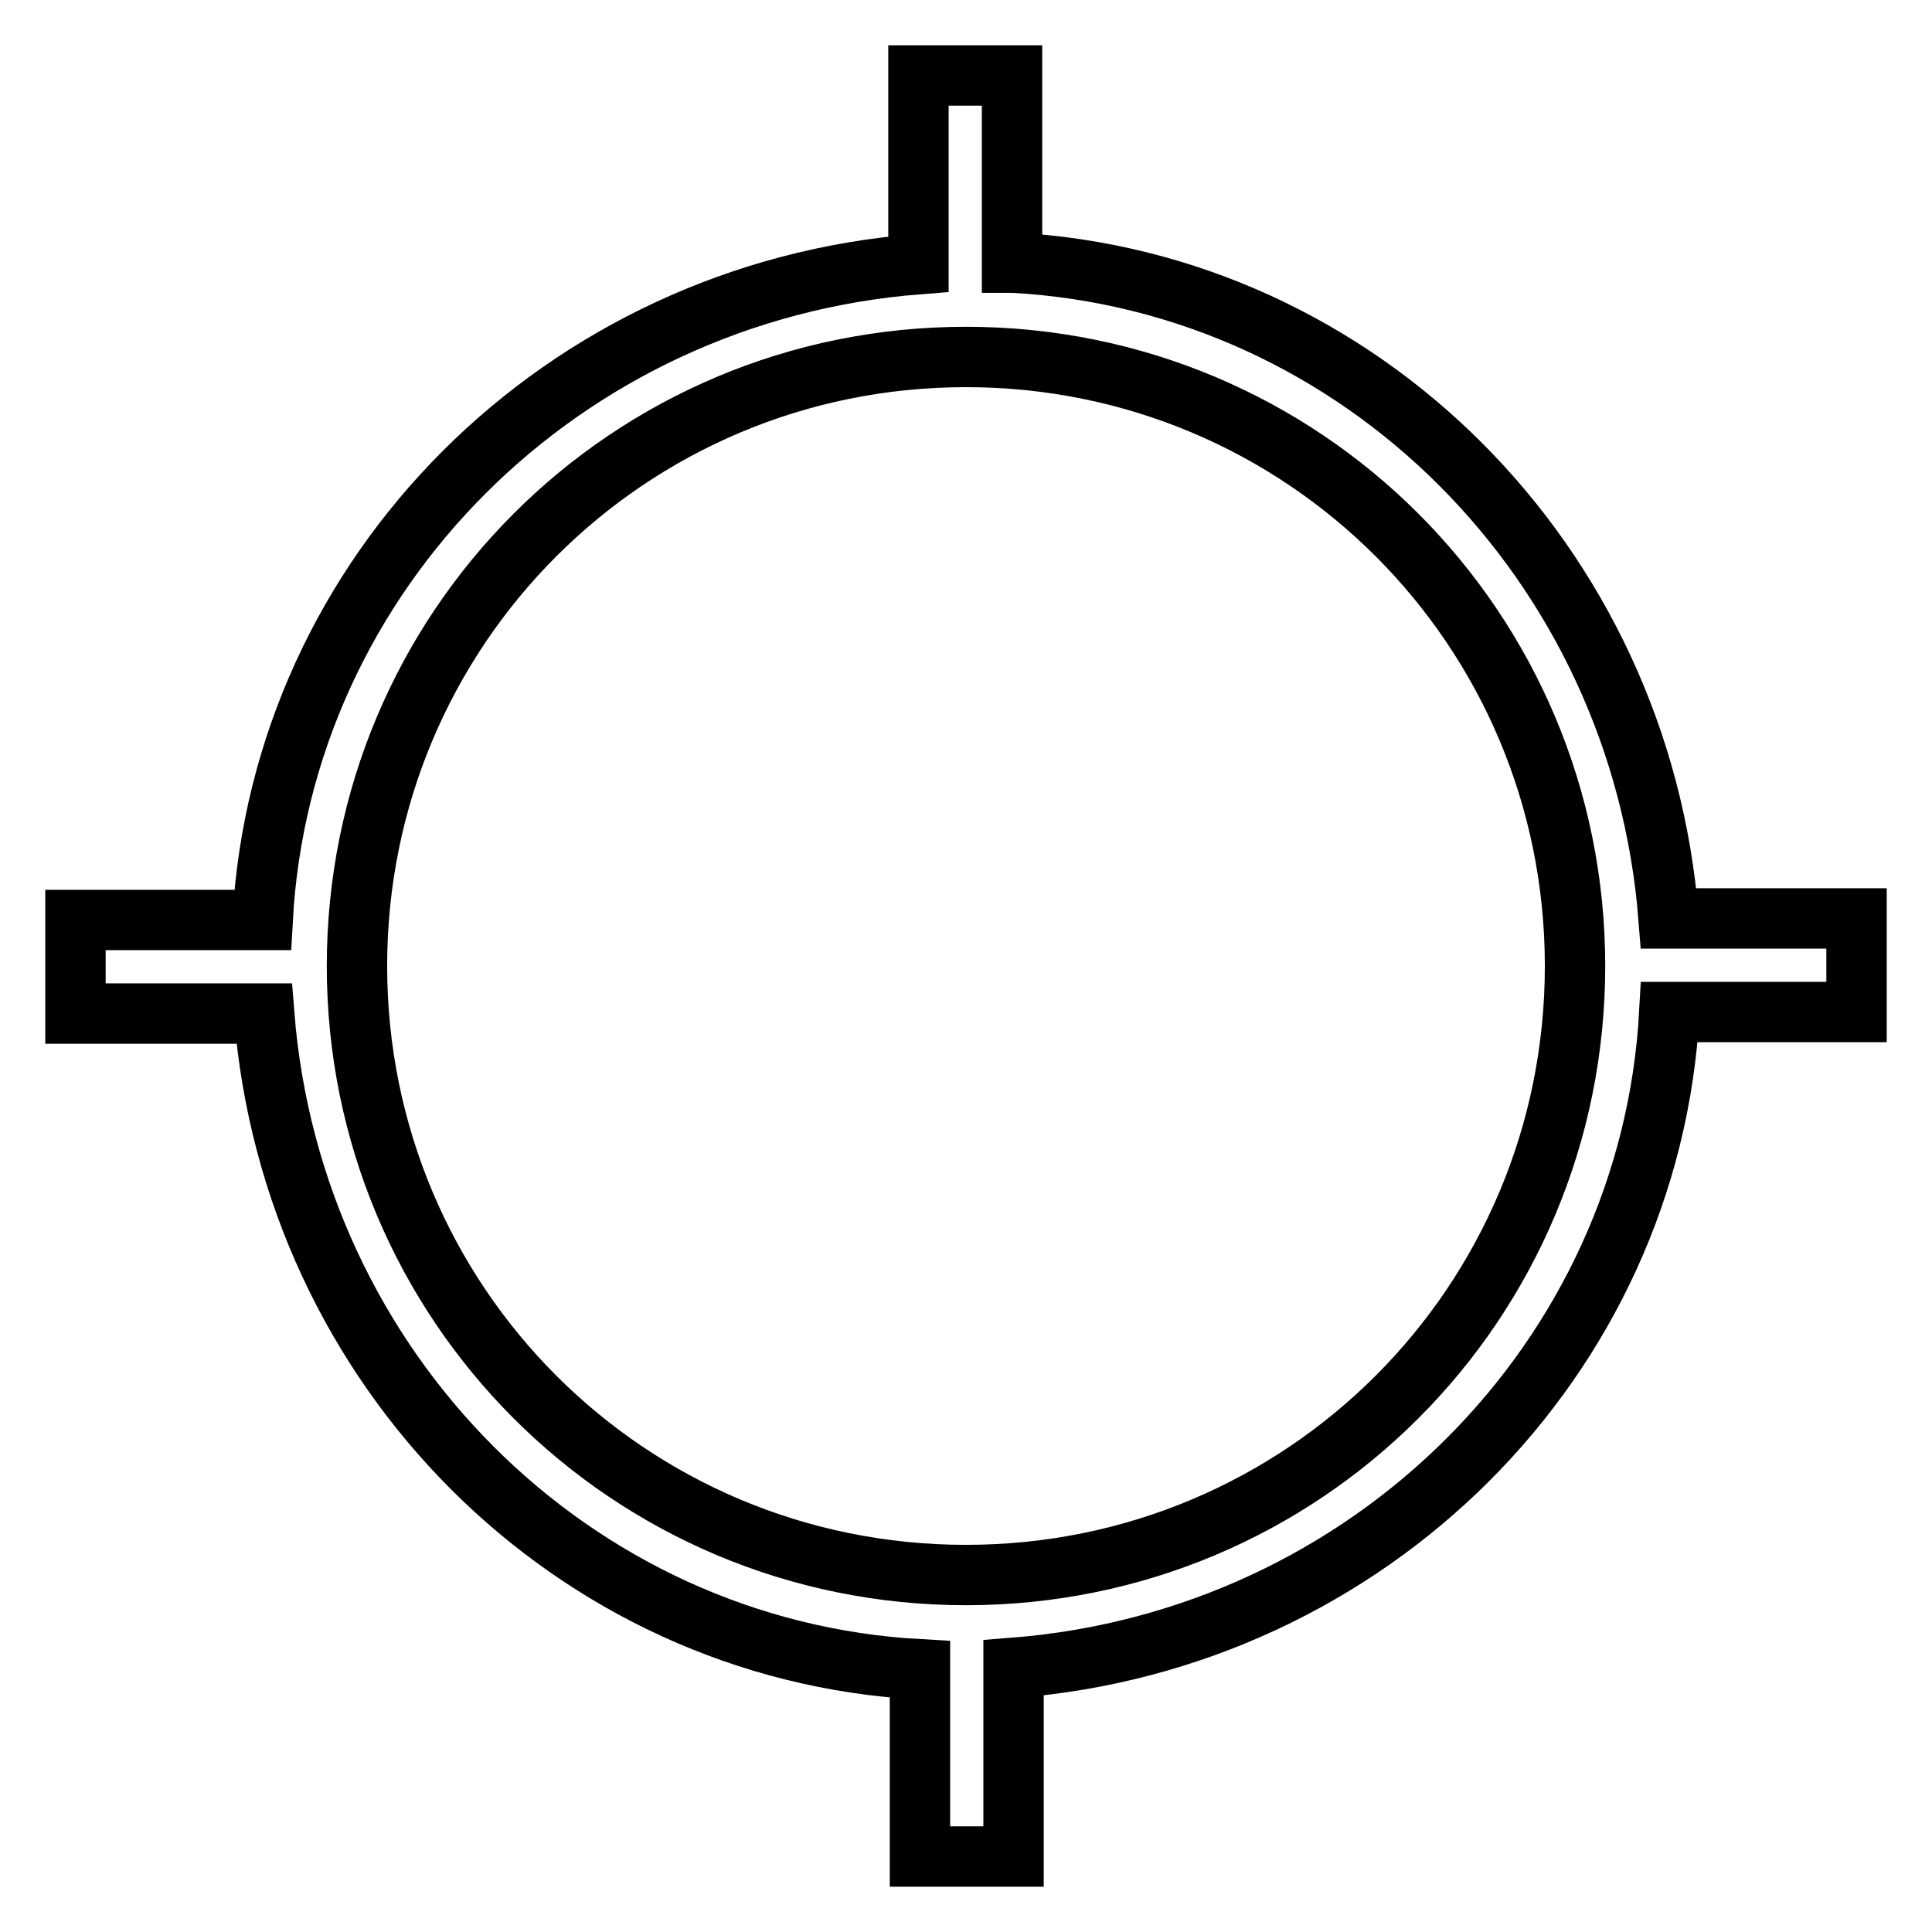 <?xml version="1.0" encoding="utf-8"?>
<!-- Svg Vector Icons : http://www.onlinewebfonts.com/icon -->
<!DOCTYPE svg PUBLIC "-//W3C//DTD SVG 1.1//EN" "http://www.w3.org/Graphics/SVG/1.1/DTD/svg11.dtd">
<svg version="1.1" xmlns="http://www.w3.org/2000/svg" xmlns:xlink="http://www.w3.org/1999/xlink" x="0px" y="0px" viewBox="0 0 256 256" enable-background="new 0 0 256 256" xml:space="preserve">
<g> <path stroke-width="8" fill-opacity="0" stroke="#000000"  d="M134.2,34.8c46,2.5,83.2,39.7,86.9,86.9H246v12.4h-24.8c-2.5,46-39.7,83.2-86.9,86.9V246h-12.4v-24.8 c-46-2.5-83.2-39.7-86.9-86.9H10v-12.4h24.8c2.5-46,39.7-83.2,86.9-86.9V10h12.4V34.8z M128,208.7c44.7,0,80.7-36,80.7-80.7 s-36-80.7-80.7-80.7s-80.7,36-80.7,80.7C47.3,172.7,83.3,208.7,128,208.7L128,208.7z"/></g>
</svg>